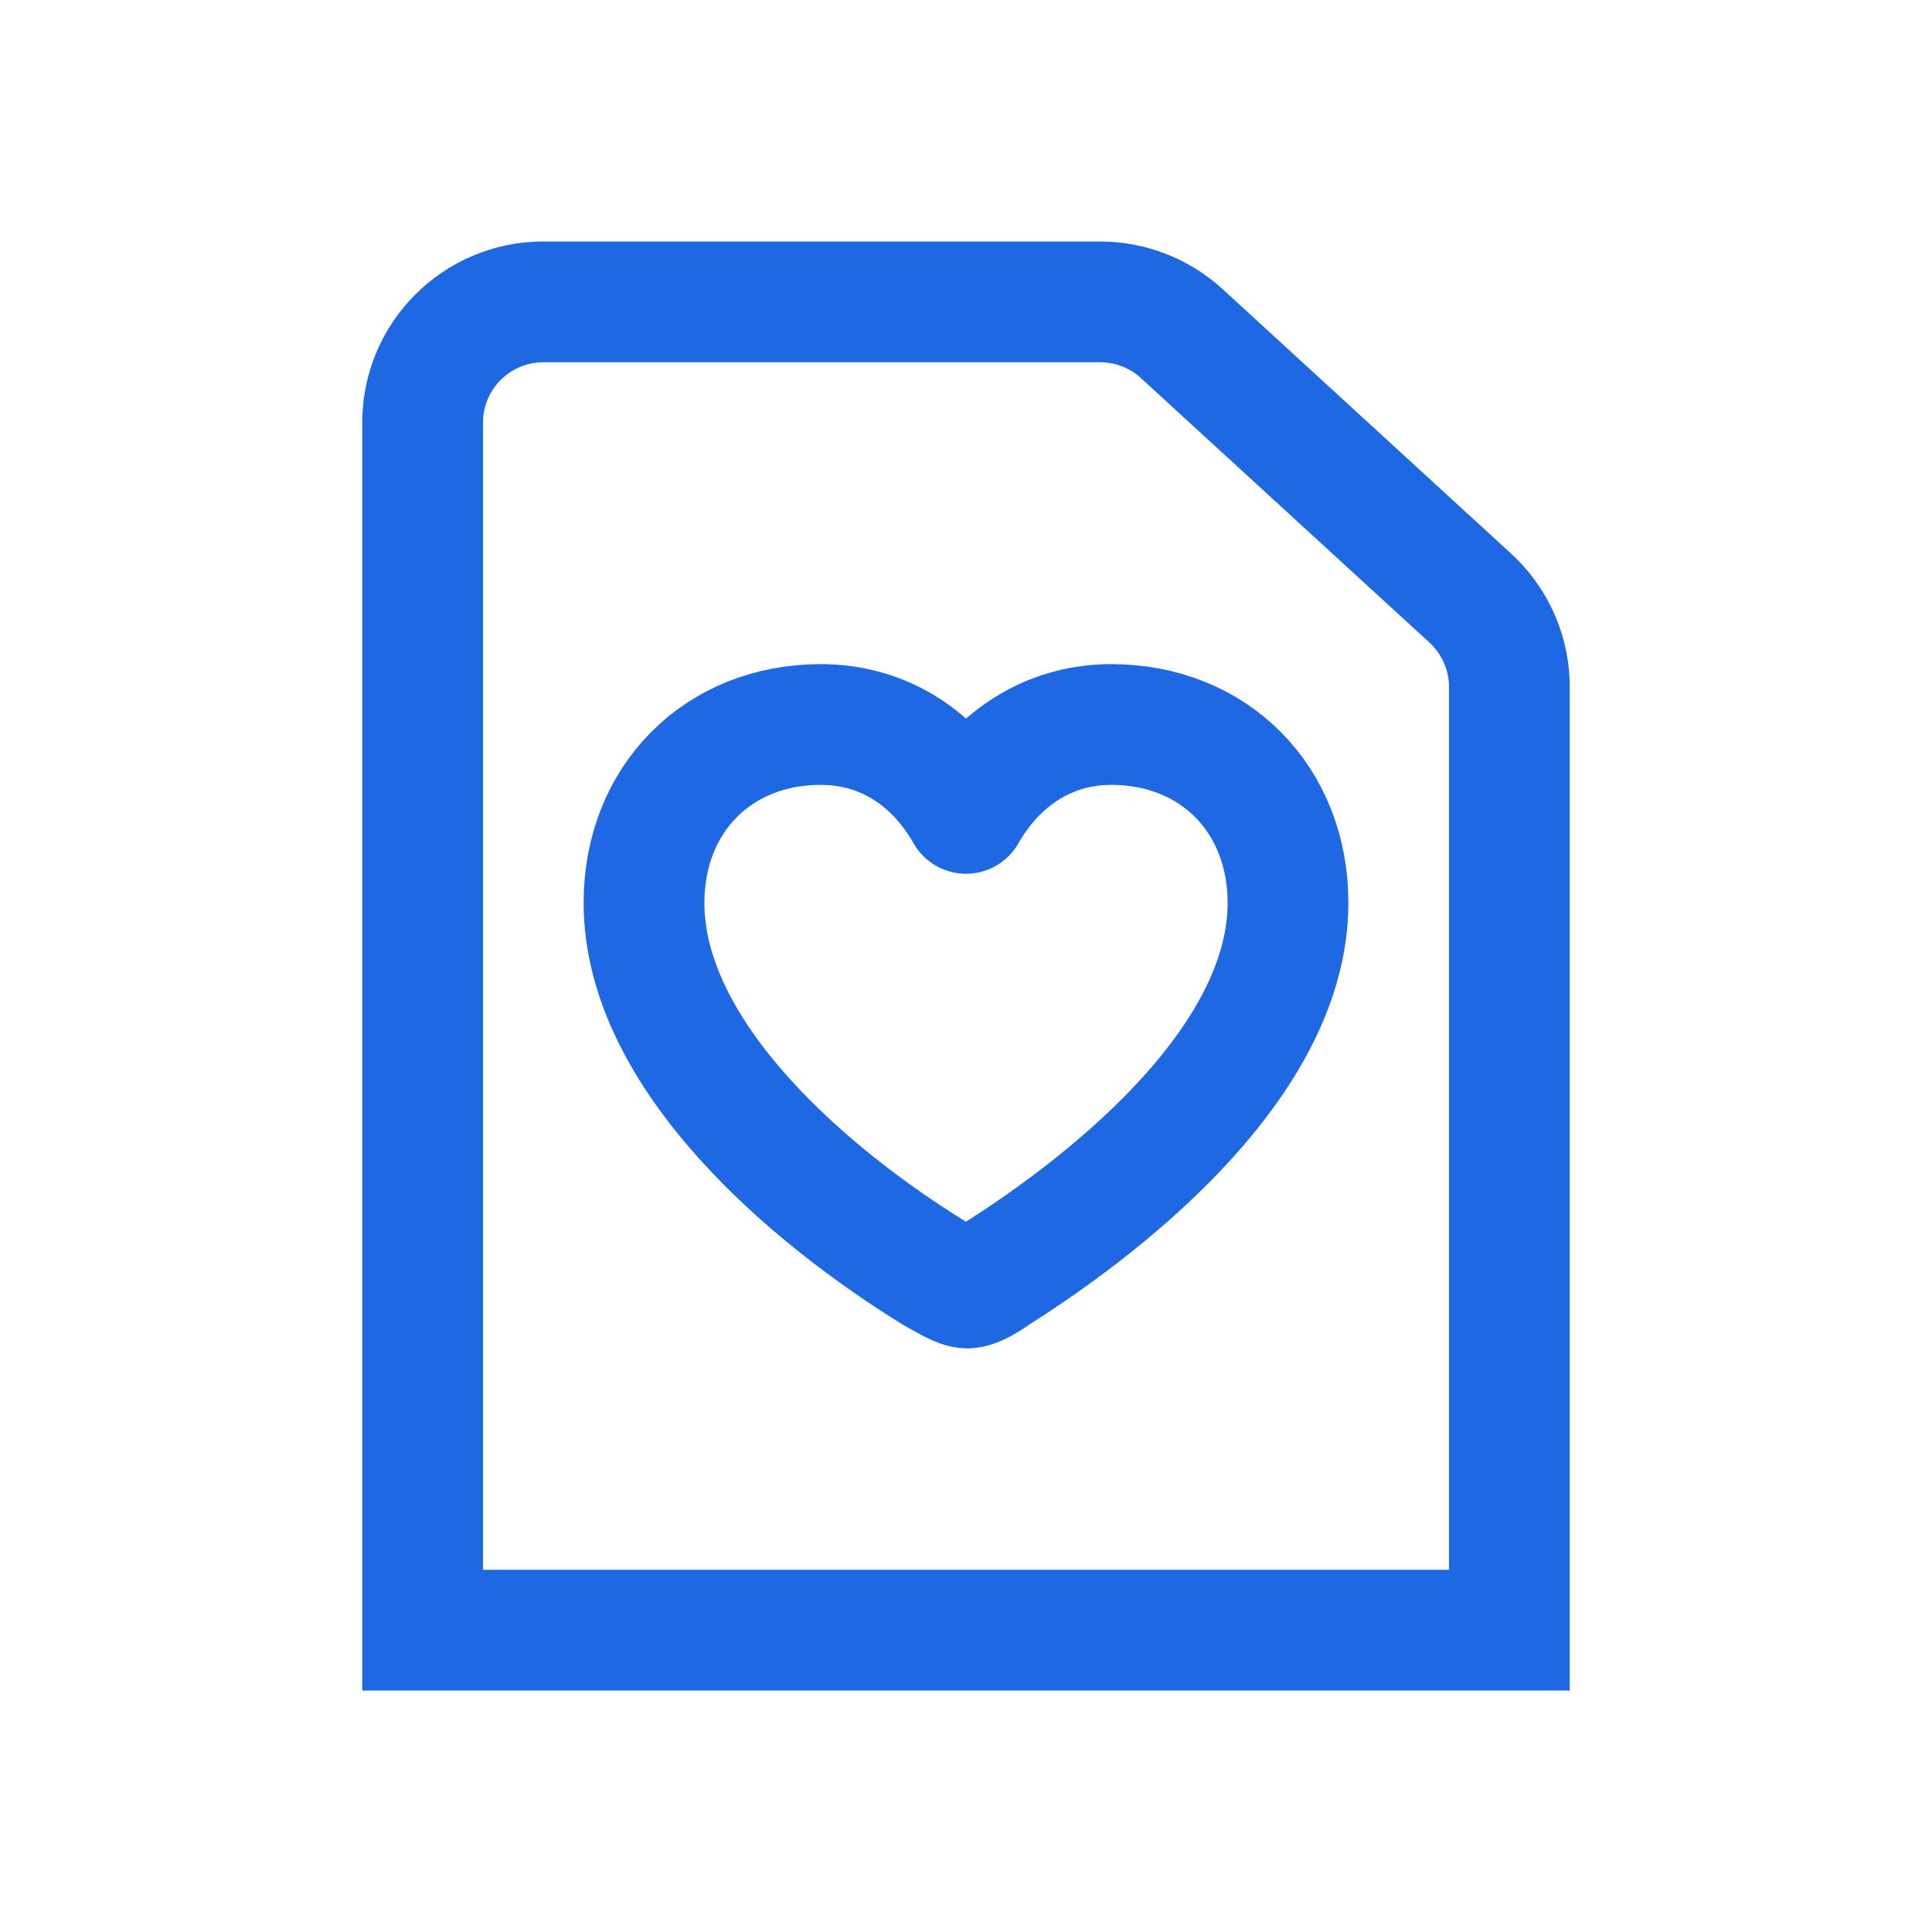 <?xml version="1.0" encoding="UTF-8"?>
<svg xmlns="http://www.w3.org/2000/svg" width="24" height="24" viewBox="0 0 24 24" fill="none">
  <rect x="0" y="0" width="24" height="24" fill="#333333" stroke="none"/>
  <g clip-path="url(#clip0_1620_33720)">
    <rect width="24" height="24" fill="white"></rect>
    <path fill-rule="evenodd" clip-rule="evenodd" d="M6.75 3C5.507 3 4.5 4.007 4.5 5.25V21H19.5V8.535C19.5 7.904 19.235 7.302 18.77 6.876L15.187 3.591C14.772 3.211 14.229 3 13.666 3H6.75ZM6 5.25C6 4.836 6.336 4.5 6.75 4.5H13.666C13.854 4.5 14.035 4.57 14.173 4.697L17.757 7.982C17.912 8.124 18 8.325 18 8.535V19.5H6V5.25Z" fill="#1E68E4"></path>
    <path d="M10.195 9C8.917 9 8 9.929 8 11.215C8 13.124 10.083 14.882 11.624 15.826C11.759 15.898 11.917 16 12.015 16C12.113 16 12.263 15.906 12.376 15.826C13.902 14.86 16 13.124 16 11.215C16 9.929 15.083 9 13.805 9C13.008 9 12.376 9.443 12 10.104C11.624 9.443 11 9 10.195 9Z" stroke="#1E68E4" stroke-width="1.5" stroke-linejoin="round"></path>
  </g>
  <defs>
    <clipPath id="clip0_1620_33720">
      <rect width="24" height="24" fill="white"></rect>
    </clipPath>
  </defs>
</svg>
